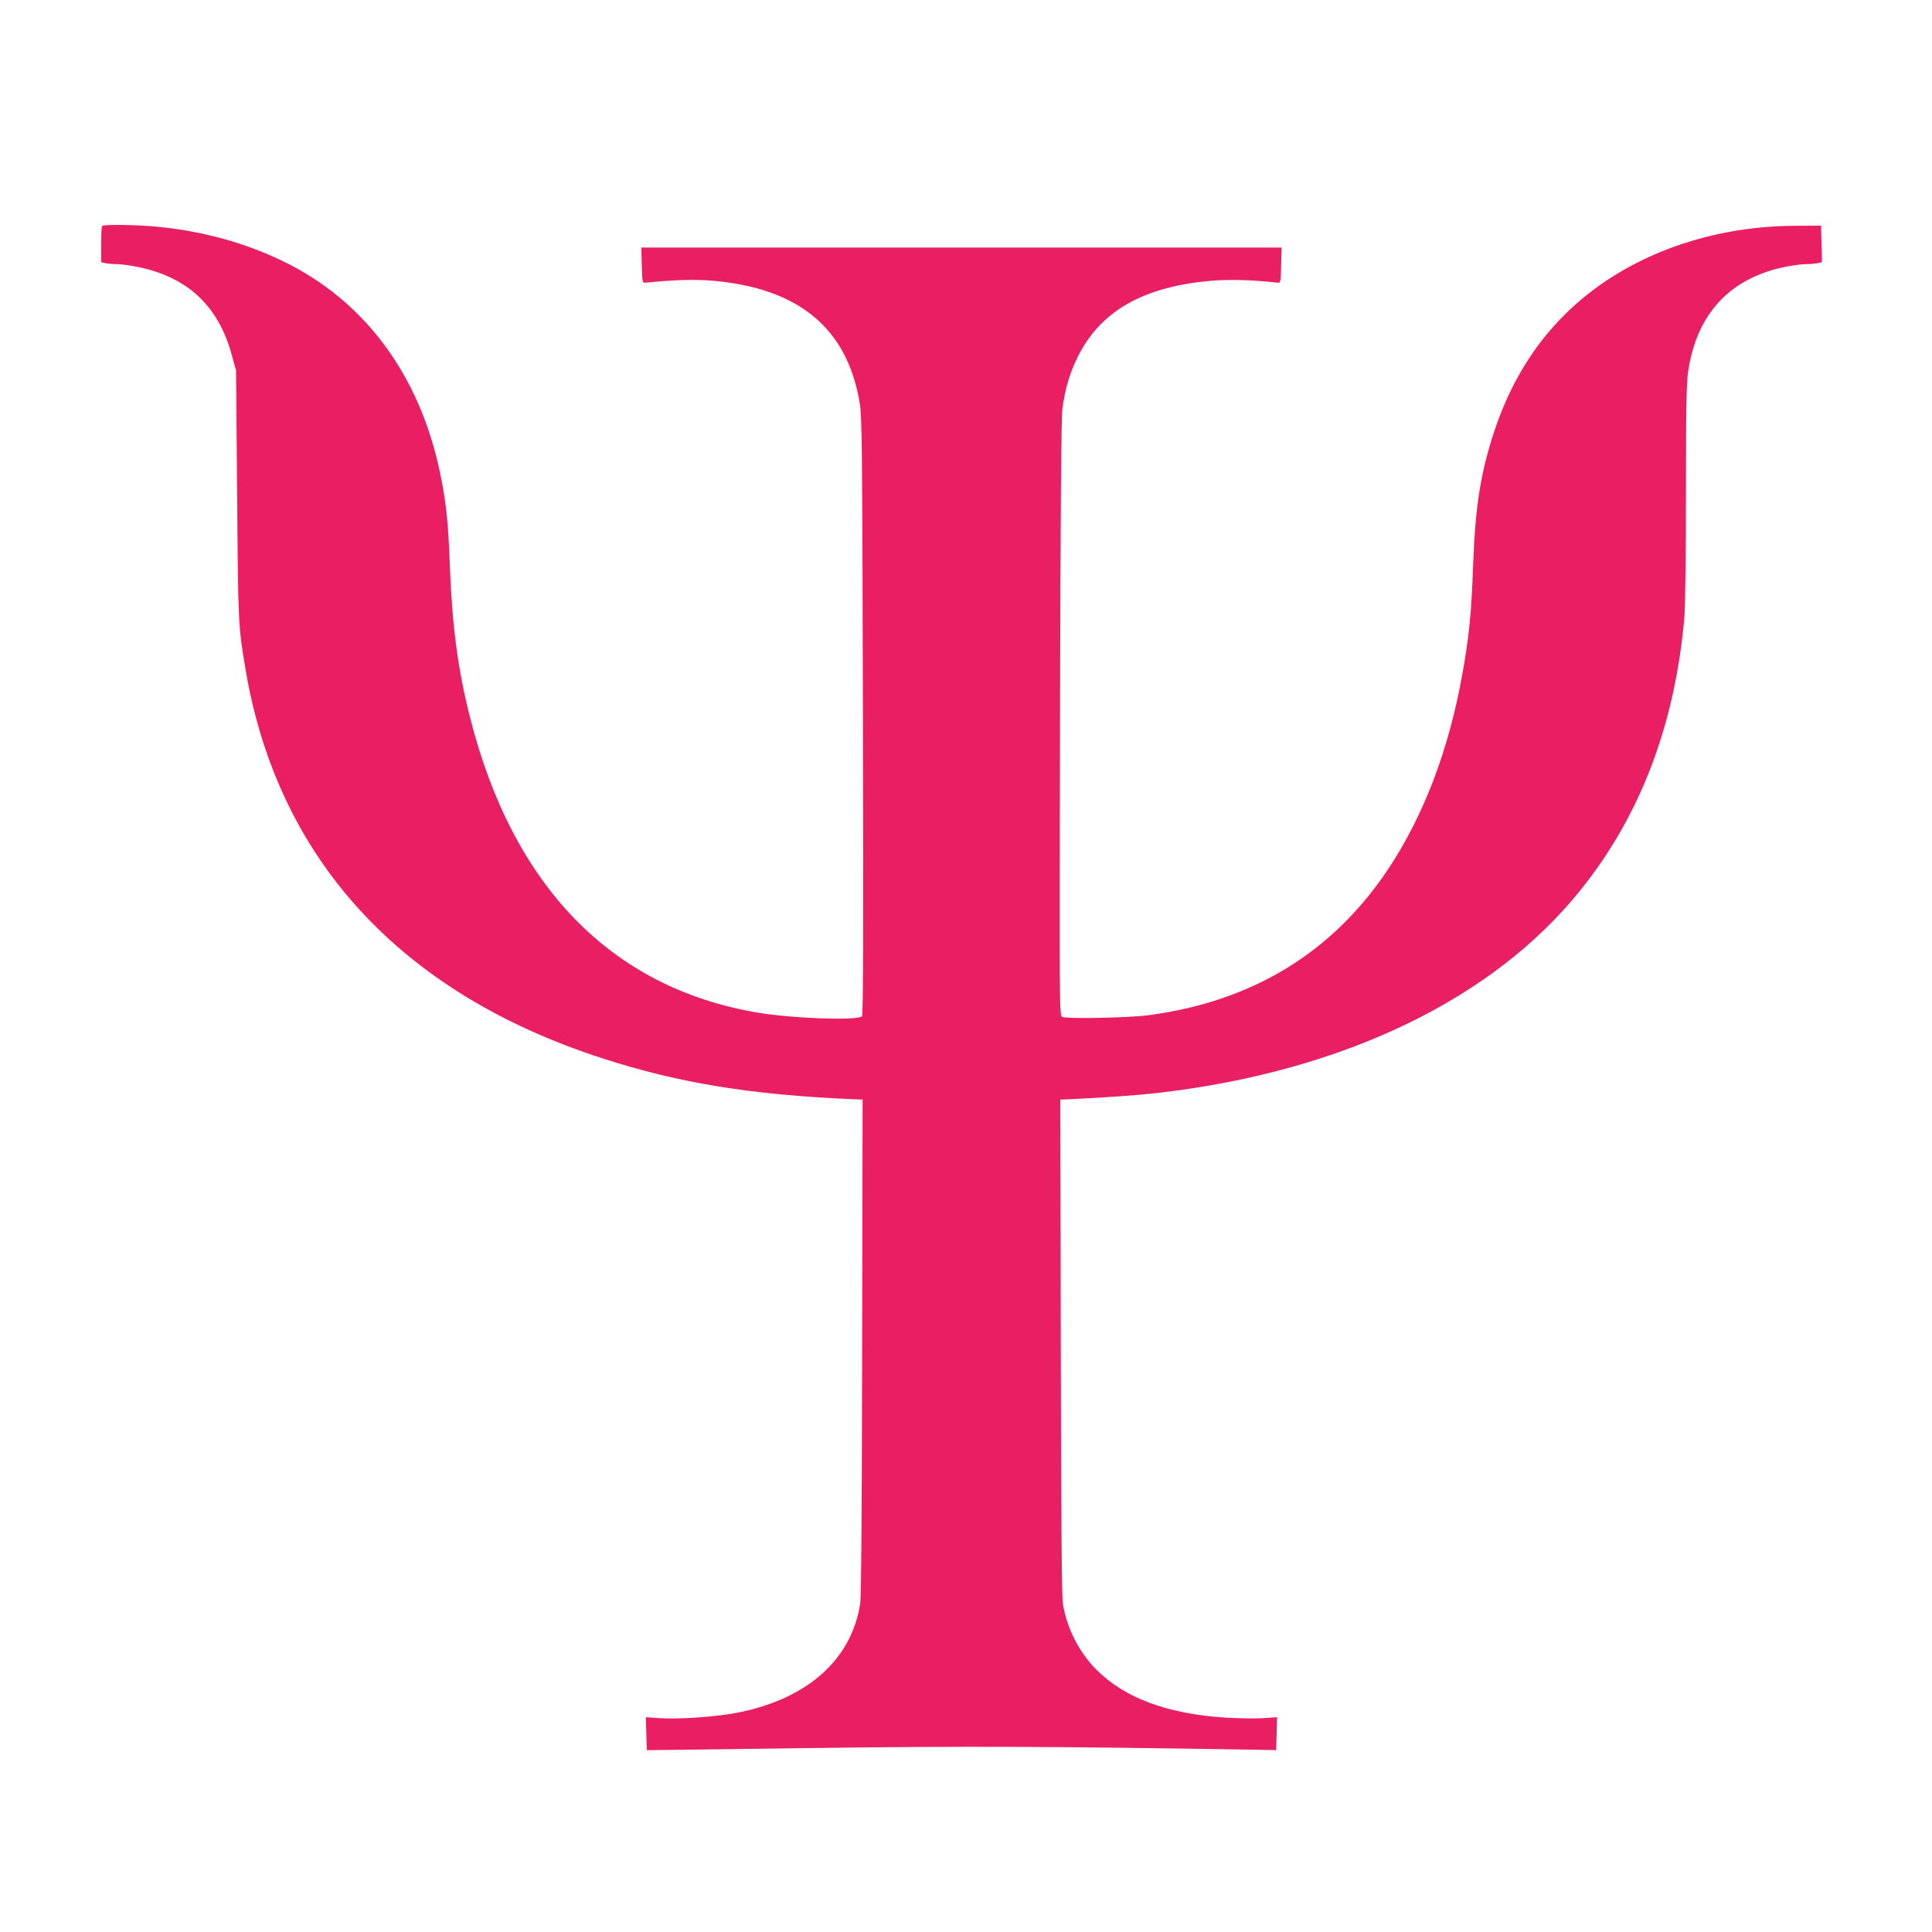 <?xml version="1.0" standalone="no"?>
<!DOCTYPE svg PUBLIC "-//W3C//DTD SVG 20010904//EN"
 "http://www.w3.org/TR/2001/REC-SVG-20010904/DTD/svg10.dtd">
<svg version="1.0" xmlns="http://www.w3.org/2000/svg"
 width="1280pt" height="1280pt" viewBox="0 0 1280 1280"
 preserveAspectRatio="xMidYMid meet">
<g transform="translate(0,1280) scale(0.1,-0.1)"
fill="#e91e63" stroke="none">
<path d="M677 11303 c-4 -3 -7 -59 -7 -123 l0 -117 31 -7 c17 -3 52 -6 78 -6
25 0 87 -9 136 -19 331 -68 534 -260 622 -588 l27 -98 7 -825 c7 -851 7 -864
54 -1145 210 -1264 1027 -2155 2370 -2588 508 -164 985 -241 1665 -270 l55 -2
-3 -1635 c-2 -1122 -6 -1657 -13 -1705 -58 -369 -346 -627 -803 -720 -141 -29
-399 -47 -527 -38 l-90 6 3 -109 3 -109 30 0 c17 0 503 6 1080 14 997 13 1546
11 2905 -11 l155 -3 3 109 3 109 -90 -6 c-49 -4 -160 -2 -248 3 -390 25 -673
130 -862 321 -113 114 -195 277 -219 434 -8 48 -12 593 -14 1705 l-3 1635 55
2 c226 10 466 27 608 44 1217 144 2205 620 2785 1344 397 495 625 1097 687
1810 5 68 10 428 10 825 0 569 3 724 15 803 58 384 283 621 657 692 44 8 99
15 123 15 23 0 57 3 74 6 l32 7 -3 121 -3 121 -175 -1 c-596 -3 -1150 -217
-1522 -587 -212 -210 -366 -467 -469 -777 -90 -274 -125 -496 -139 -880 -12
-334 -28 -488 -76 -750 -90 -489 -254 -916 -485 -1265 -369 -555 -899 -879
-1589 -971 -131 -17 -539 -26 -573 -11 -18 7 -19 72 -14 1980 3 1412 8 1995
16 2052 19 135 49 235 101 340 151 305 436 467 888 505 117 10 272 6 437 -13
19 -2 20 5 23 116 l3 117 -2121 0 -2121 0 3 -117 c3 -111 4 -118 23 -116 193
19 316 23 436 14 579 -47 903 -314 985 -813 15 -94 17 -282 21 -2077 3 -1407
2 -1976 -6 -1984 -30 -30 -461 -15 -691 24 -971 164 -1625 838 -1908 1964 -79
314 -117 602 -132 1006 -10 281 -25 419 -66 613 -136 645 -499 1133 -1036
1394 -260 126 -543 203 -848 231 -128 12 -343 15 -353 4z"/>
</g>
</svg>
